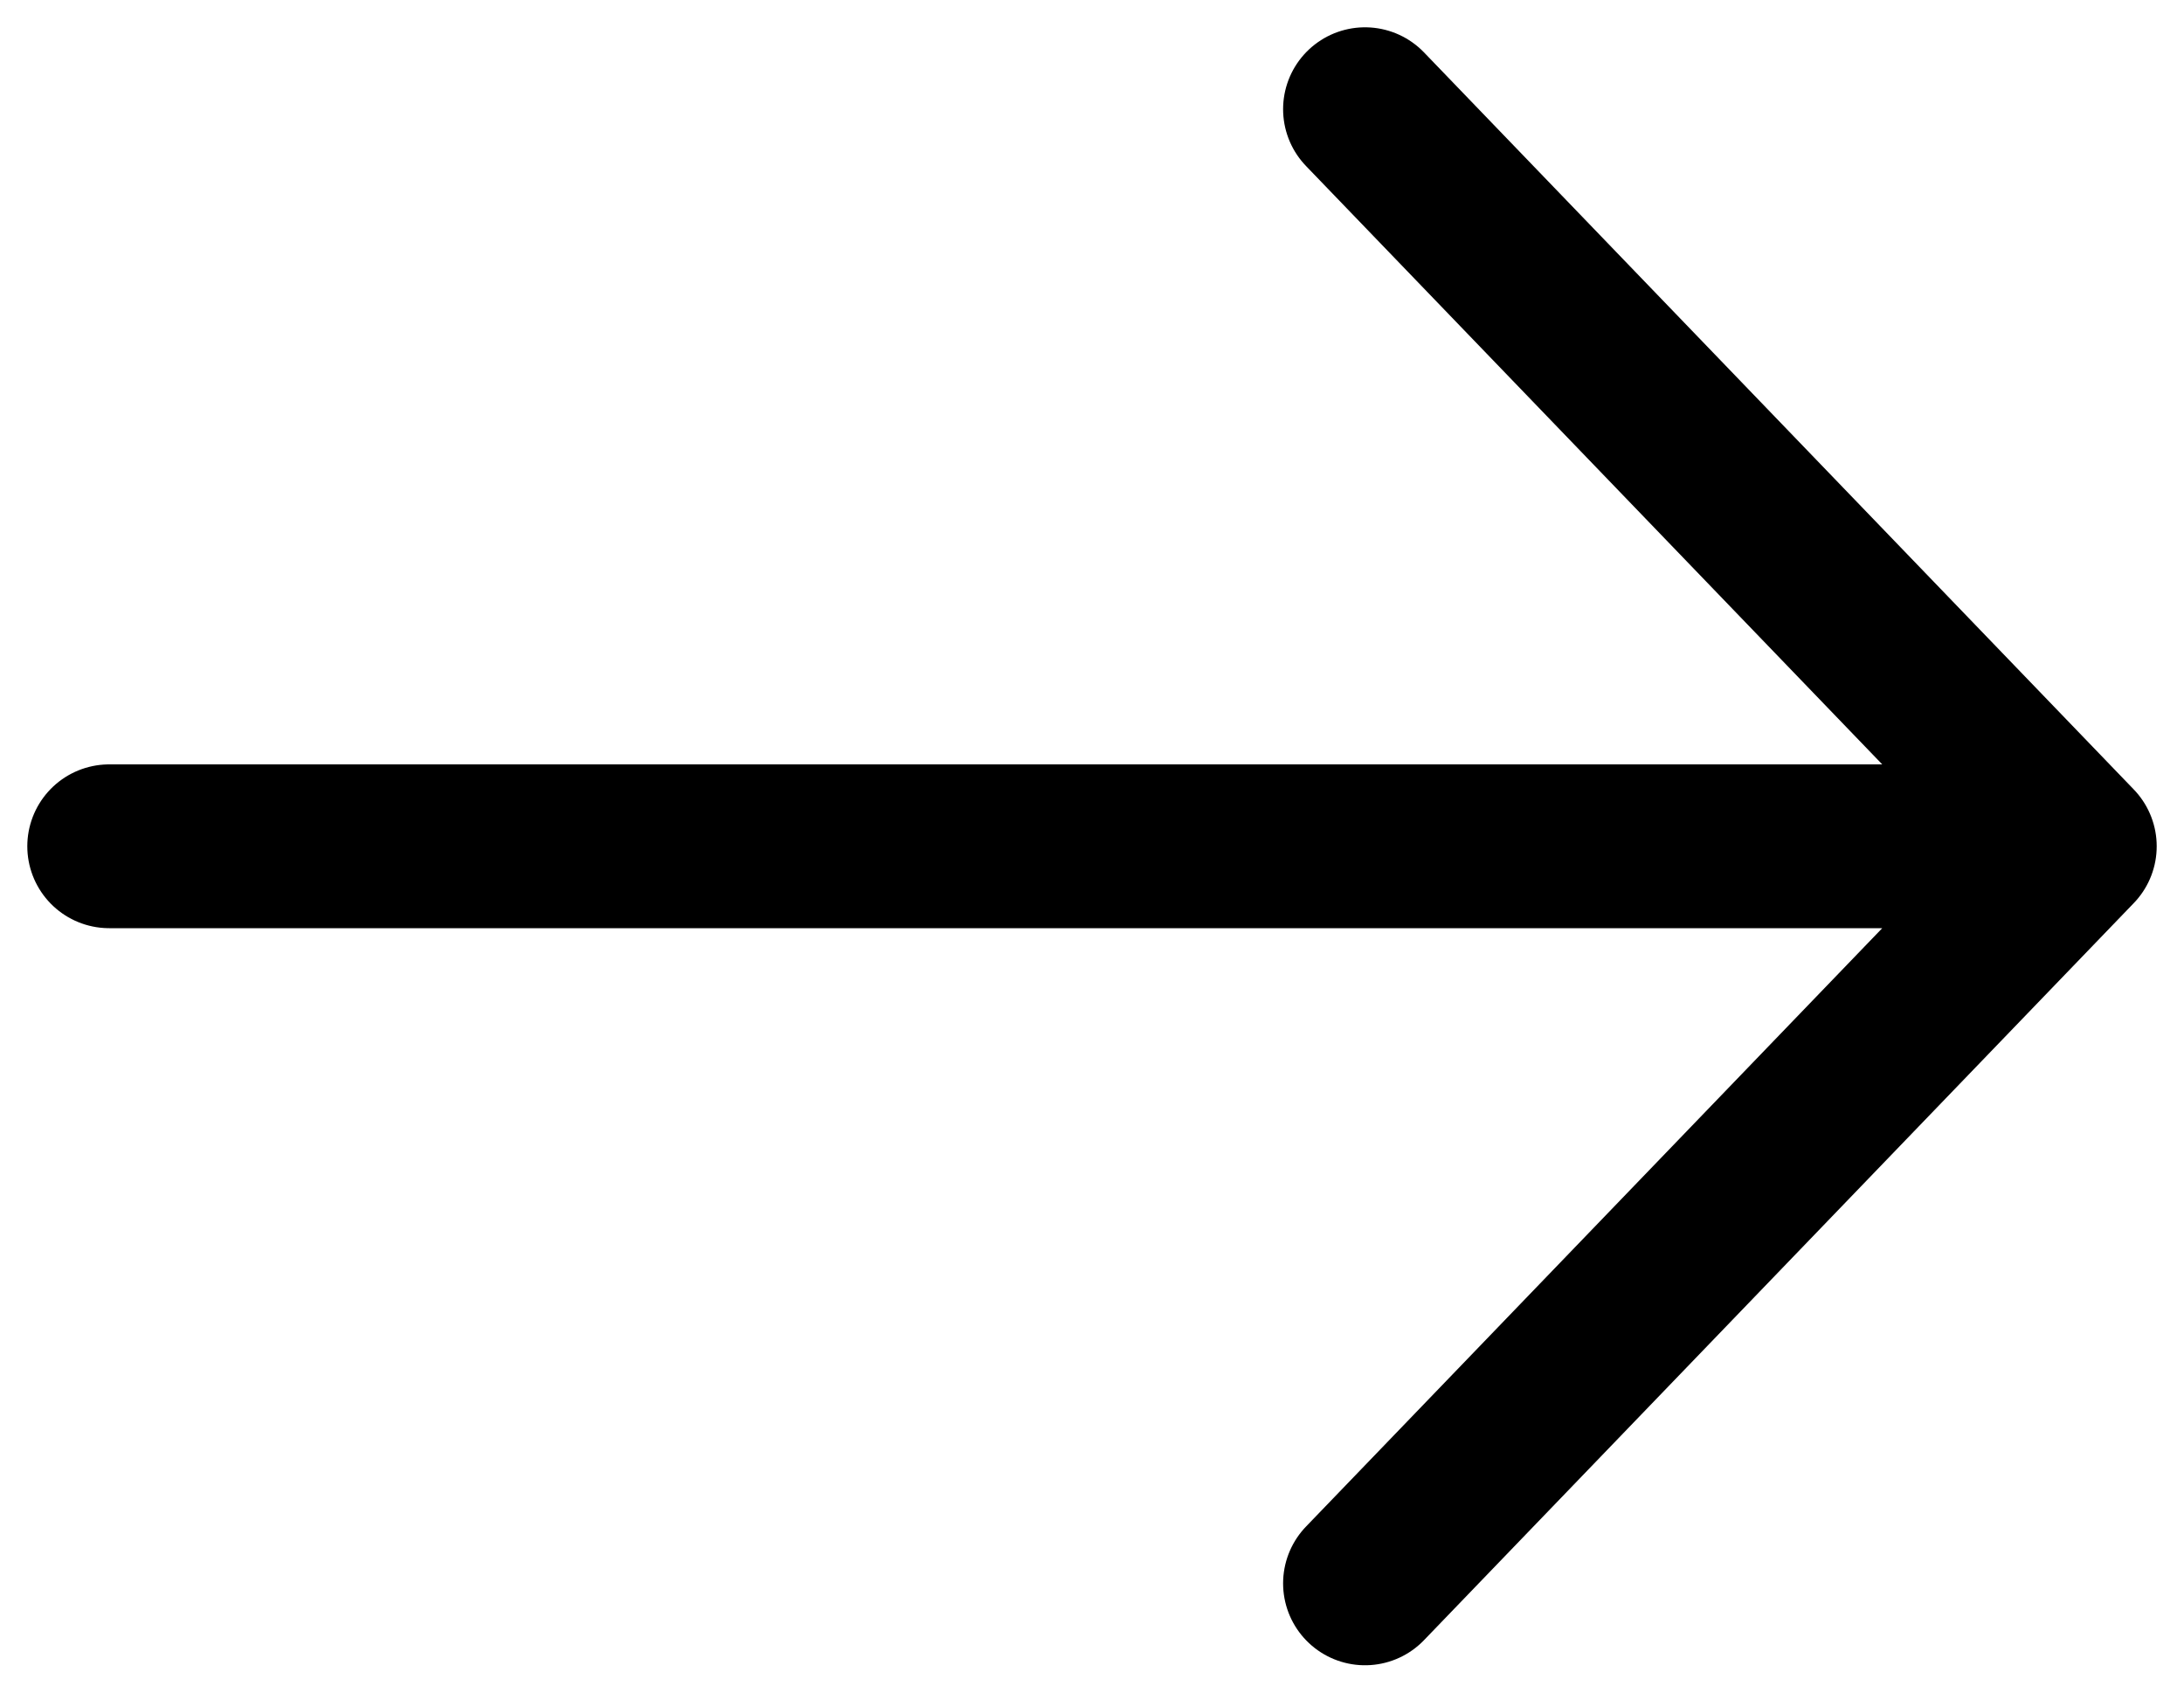<svg width="40" height="31" viewBox="0 0 40 31" fill="none" xmlns="http://www.w3.org/2000/svg">
<path d="M2 15.5H38M38 15.5L25 2M38 15.5L25 29" stroke="black" stroke-width="3" stroke-linecap="round" stroke-linejoin="round"/>
</svg>
